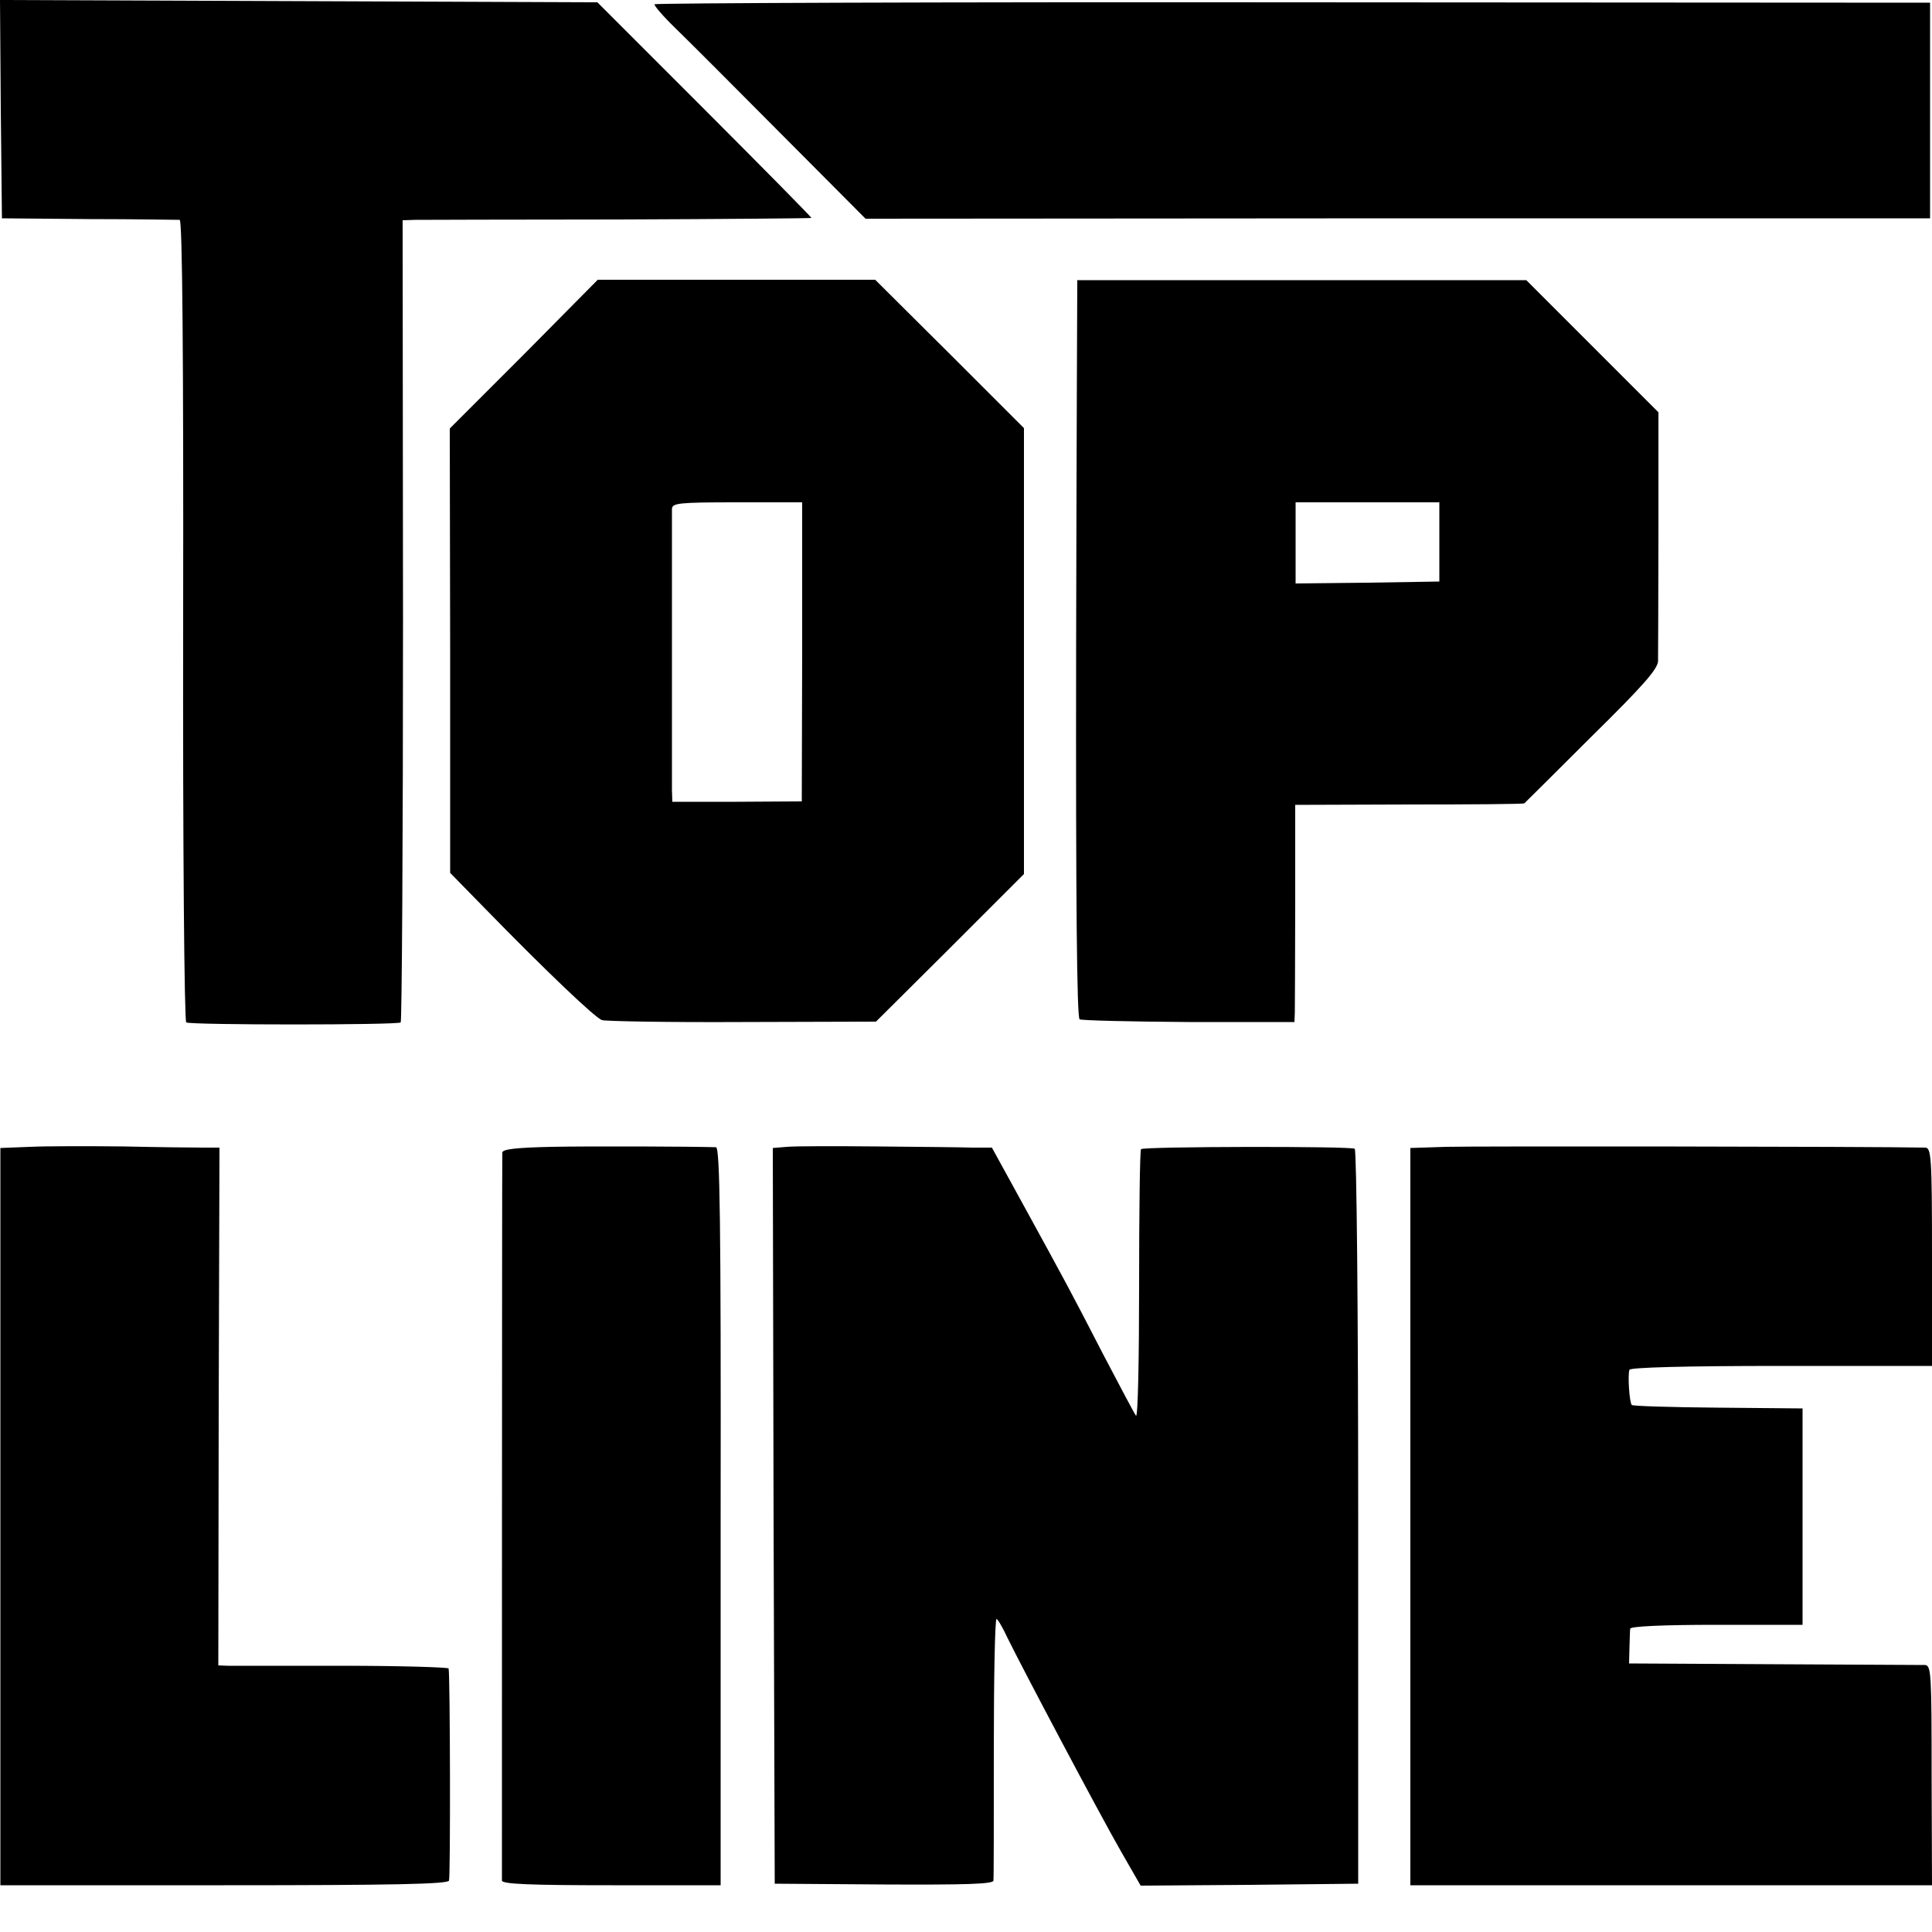 <?xml version="1.0" standalone="no"?>
<!DOCTYPE svg PUBLIC "-//W3C//DTD SVG 20010904//EN"
 "http://www.w3.org/TR/2001/REC-SVG-20010904/DTD/svg10.dtd">
<svg version="1.0" xmlns="http://www.w3.org/2000/svg"
 width="500pt" height="500pt" viewBox="0 0 500 500"
 preserveAspectRatio="xMidYMid meet">
<g transform="translate(0,500) scale(0.1,-0.1)"
fill="#000000" stroke="none">
<path d="M2 4718 l3 -283 225 -2 c124 0 230 -2 235 -2 7 -1 10 -353 9 -1036
-1 -589 3 -1038 8 -1041 11 -7 548 -7 555 0 3 3 6 471 6 1041 l-1 1035 32 1
c17 0 255 1 529 1 273 1 497 3 497 4 0 2 -125 129 -277 281 l-277 277 -773 3
-773 3 2 -282z"/>
<path d="M1694 4989 c-2 -3 22 -31 54 -62 31 -30 155 -154 274 -274 l218 -219
1377 1 1378 0 0 279 0 279 -1648 1 c-907 1 -1651 -2 -1653 -5z"/>
<path d="M1356 4083 l-192 -192 1 -575 0 -575 90 -92 c159 -163 286 -284 303
-289 9 -3 173 -6 363 -5 l346 1 192 191 191 191 0 577 0 577 -192 192 -193
192 -359 0 -359 0 -191 -193z m720 -770 l-1 -387 -168 -1 -167 0 -1 30 c0 35
0 701 0 728 1 15 16 17 169 17 l168 0 0 -387z"/>
<path d="M2788 4275 c0 0 -2 -429 -3 -953 -1 -660 2 -955 9 -960 6 -3 133 -6
283 -7 l273 0 1 25 c0 14 1 140 1 281 l0 256 295 1 c161 0 296 1 298 3 2 2 81
80 174 173 132 130 171 174 172 195 0 14 1 165 1 335 l0 309 -171 171 -171
171 -580 0 c-319 0 -581 0 -582 0z m937 -677 l0 -103 -186 -3 -186 -2 0 105 0
105 186 0 186 0 0 -102z"/>
<path d="M78 2032 l-77 -3 0 -954 0 -954 579 0 c439 0 579 3 582 12 4 10 3
530 -1 549 0 3 -124 7 -273 7 -150 0 -284 0 -298 0 l-25 1 1 670 2 670 -42 0
c-22 0 -115 1 -206 3 -91 1 -200 1 -242 -1z"/>
<path d="M1428 2032 c-92 -2 -128 -6 -128 -15 -1 -19 -1 -1870 -1 -1884 1 -9
73 -12 284 -12 l282 0 0 954 c1 770 -2 955 -12 956 -69 2 -324 3 -425 1z"/>
<path d="M2037 2032 l-37 -3 2 -952 3 -952 283 -2 c211 -1 282 1 283 10 1 7 1
162 1 345 0 182 3 332 7 332 3 0 16 -22 28 -48 34 -70 237 -454 295 -555 l50
-87 281 2 282 3 0 948 c0 522 -4 951 -9 954 -10 7 -547 6 -553 -1 -3 -3 -5
-161 -5 -351 0 -191 -3 -343 -8 -339 -4 5 -42 77 -85 159 -85 165 -96 185
-210 393 l-78 142 -51 0 c-28 1 -139 2 -246 3 -107 1 -212 1 -233 -1z"/>
<path d="M3743 2032 l-93 -3 0 -954 0 -954 675 0 675 0 -1 285 c0 261 -1 284
-17 285 -9 0 -185 1 -391 2 l-375 2 1 40 c1 22 1 45 2 50 1 6 83 10 223 10
l223 0 0 280 0 280 -219 2 c-120 1 -221 4 -223 7 -6 6 -11 77 -6 91 2 6 142
10 393 10 l390 0 0 283 c0 261 -2 282 -18 282 -143 3 -1172 4 -1239 2z"/>
</g>
</svg>
